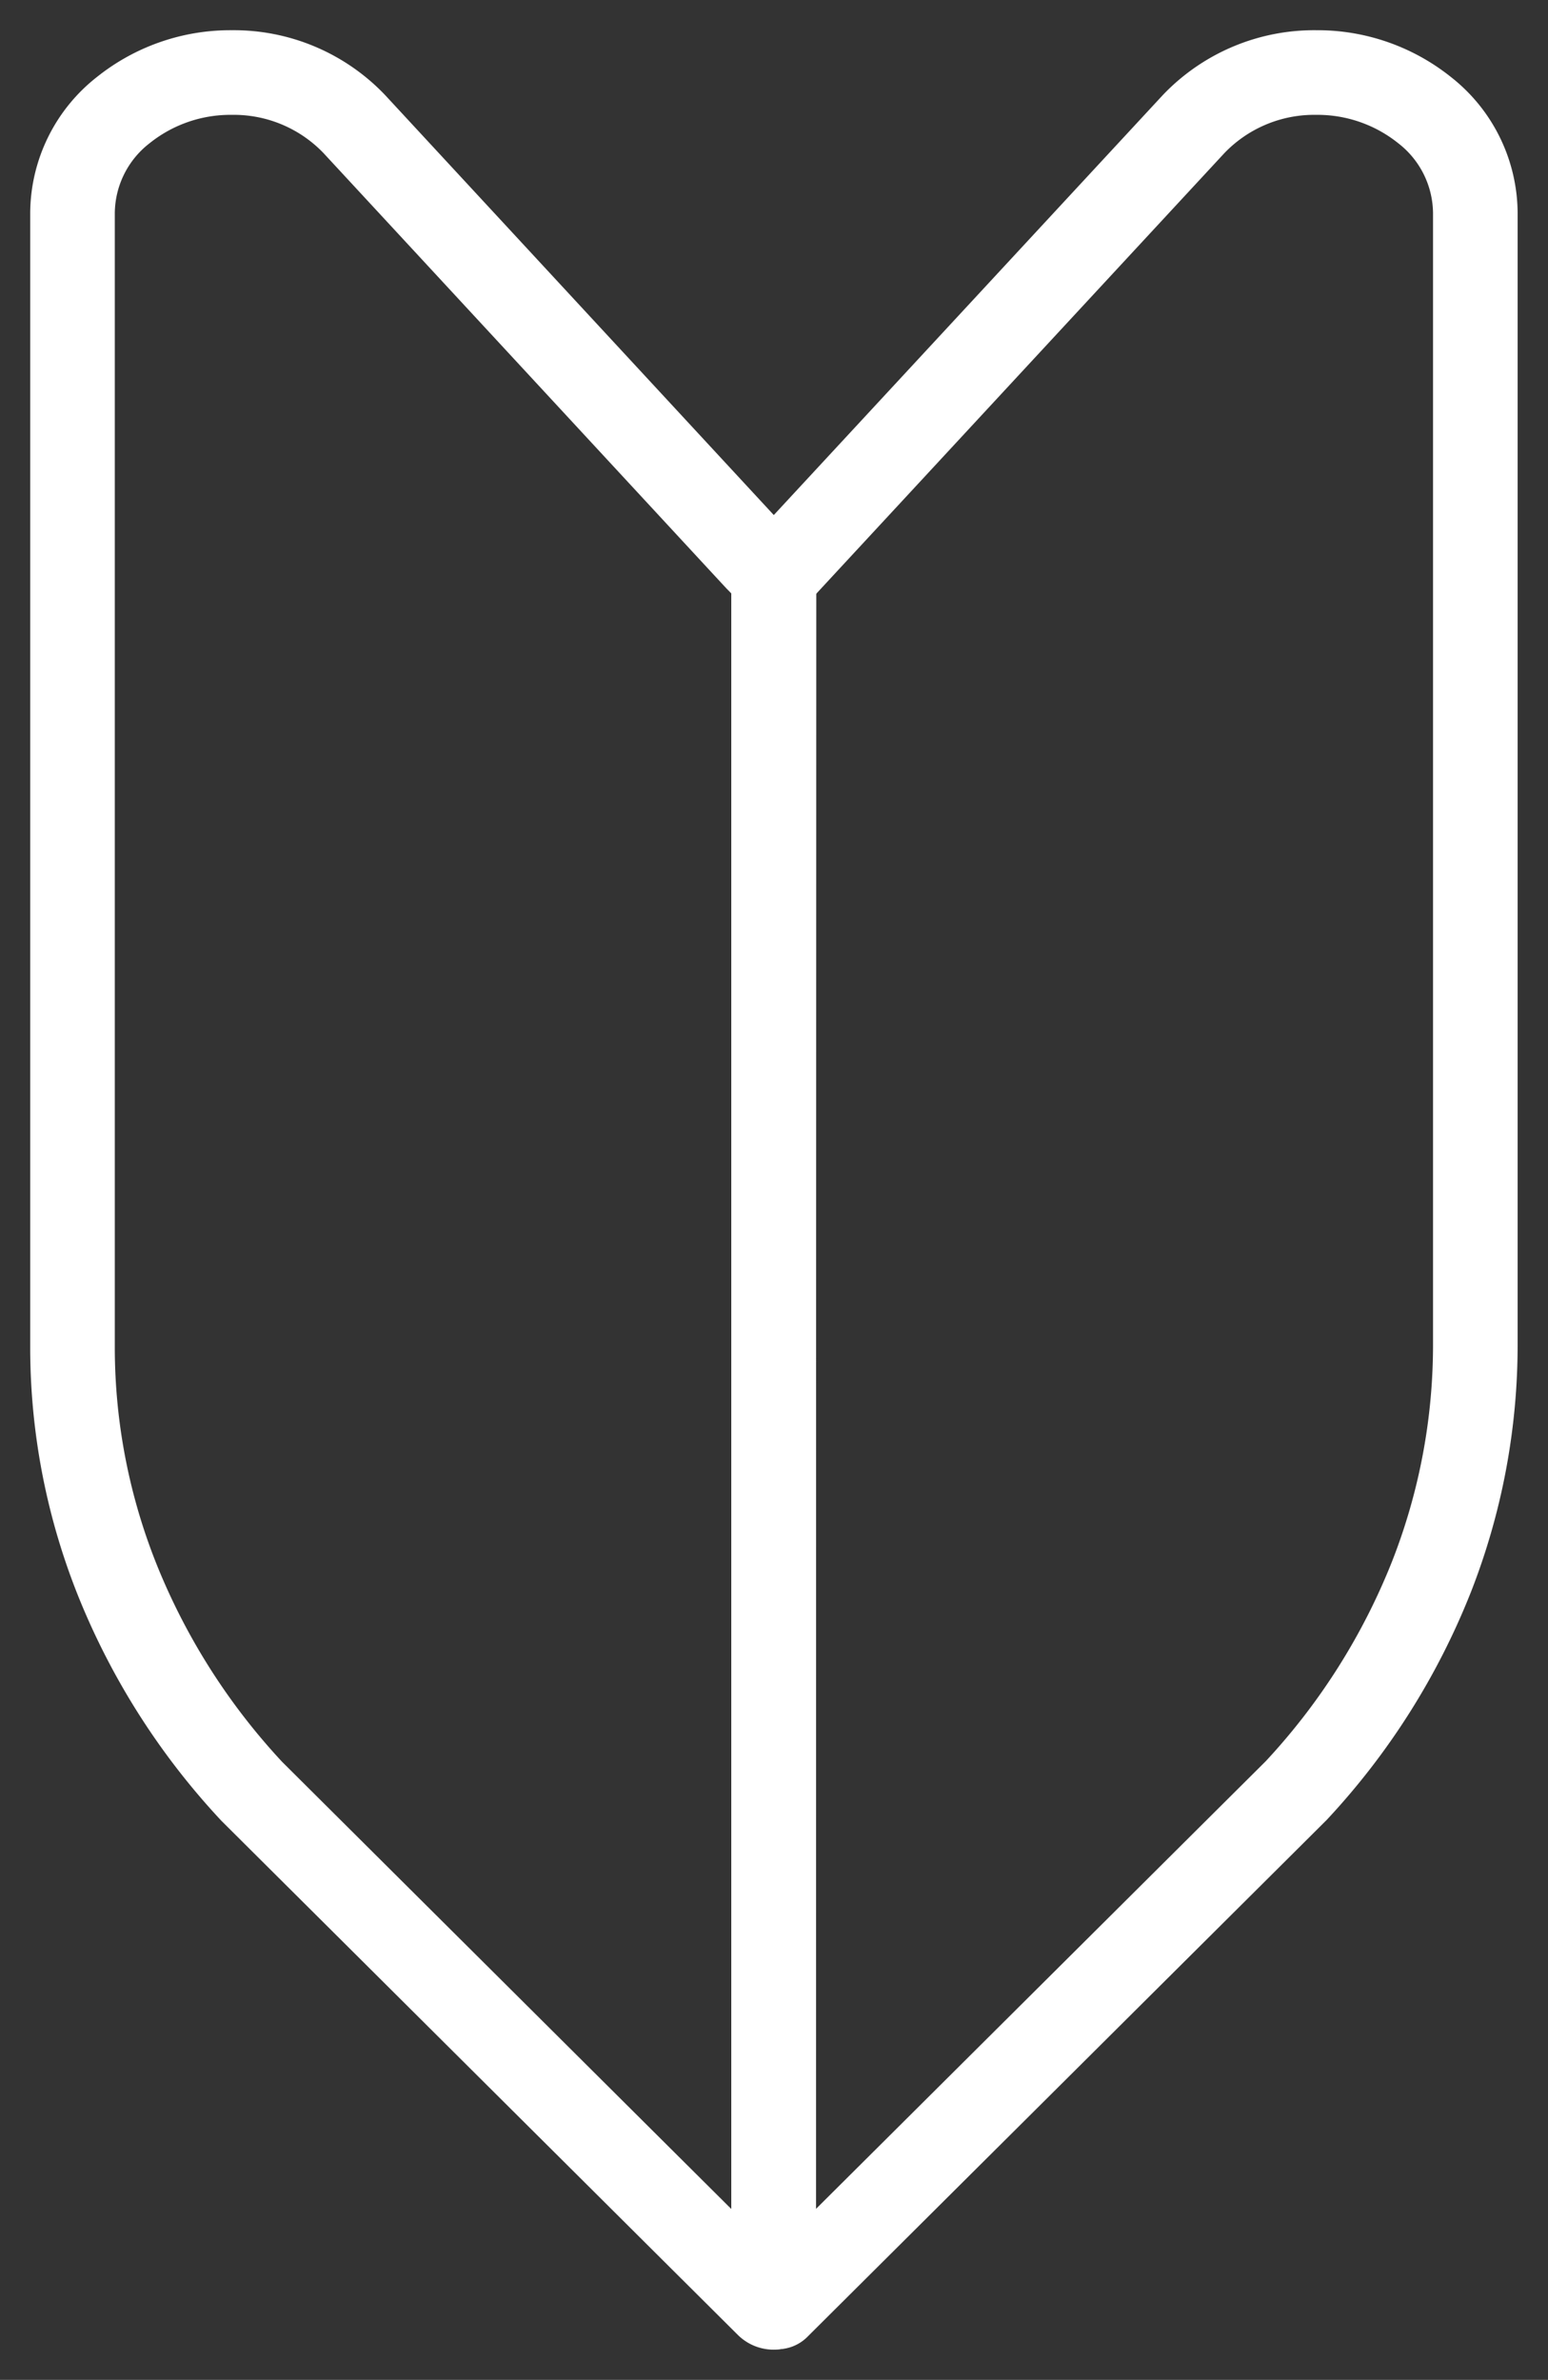 <svg id="グループ_1067" data-name="グループ 1067" xmlns="http://www.w3.org/2000/svg" xmlns:xlink="http://www.w3.org/1999/xlink" width="18.298" height="28.119" viewBox="0 0 18.298 28.119">
  <rect x="0" y="0" width="18.298" height="28.119" fill="#333333" stroke="none"/>
  <defs>
    <clipPath id="clip-path">
      <rect id="長方形_3367" data-name="長方形 3367" width="18.298" height="28.119" fill="none" stroke="#fff" stroke-width="1"/>
    </clipPath>
  </defs>
  <g id="グループ_1064" data-name="グループ 1064" transform="translate(0 0)" clip-path="url(#clip-path)">
    <path id="パス_1568" data-name="パス 1568" d="M9.292,6.969c-.063-.074-.129-.147-.2-.218L4.331,1.609A1.969,1.969,0,0,0,2.882,1,2.026,2.026,0,0,0,1.6,1.444,1.555,1.555,0,0,0,1,2.66V16.067a7.4,7.4,0,0,0,.545,2.782,8.065,8.065,0,0,0,1.574,2.459l6.1,6.07a.1.1,0,0,0,.068.027Z" transform="translate(-0.143 -0.143)" fill="none" stroke="#fff" stroke-linecap="round" stroke-linejoin="round" stroke-width="1"/>
    <path id="パス_1569" data-name="パス 1569" d="M10.714,27.4l6.131-6.1a8.049,8.049,0,0,0,1.6-2.528,7.5,7.5,0,0,0,.518-2.753V2.66a1.555,1.555,0,0,0-.6-1.216A2.026,2.026,0,0,0,17.082,1a1.971,1.971,0,0,0-1.449.609L10.868,6.751q-.1.108-.2.219V27.4Z" transform="translate(-1.524 -0.143)" fill="none" stroke="#fff" stroke-linecap="round" stroke-linejoin="round" stroke-width="1"/>
  </g>
</svg>
